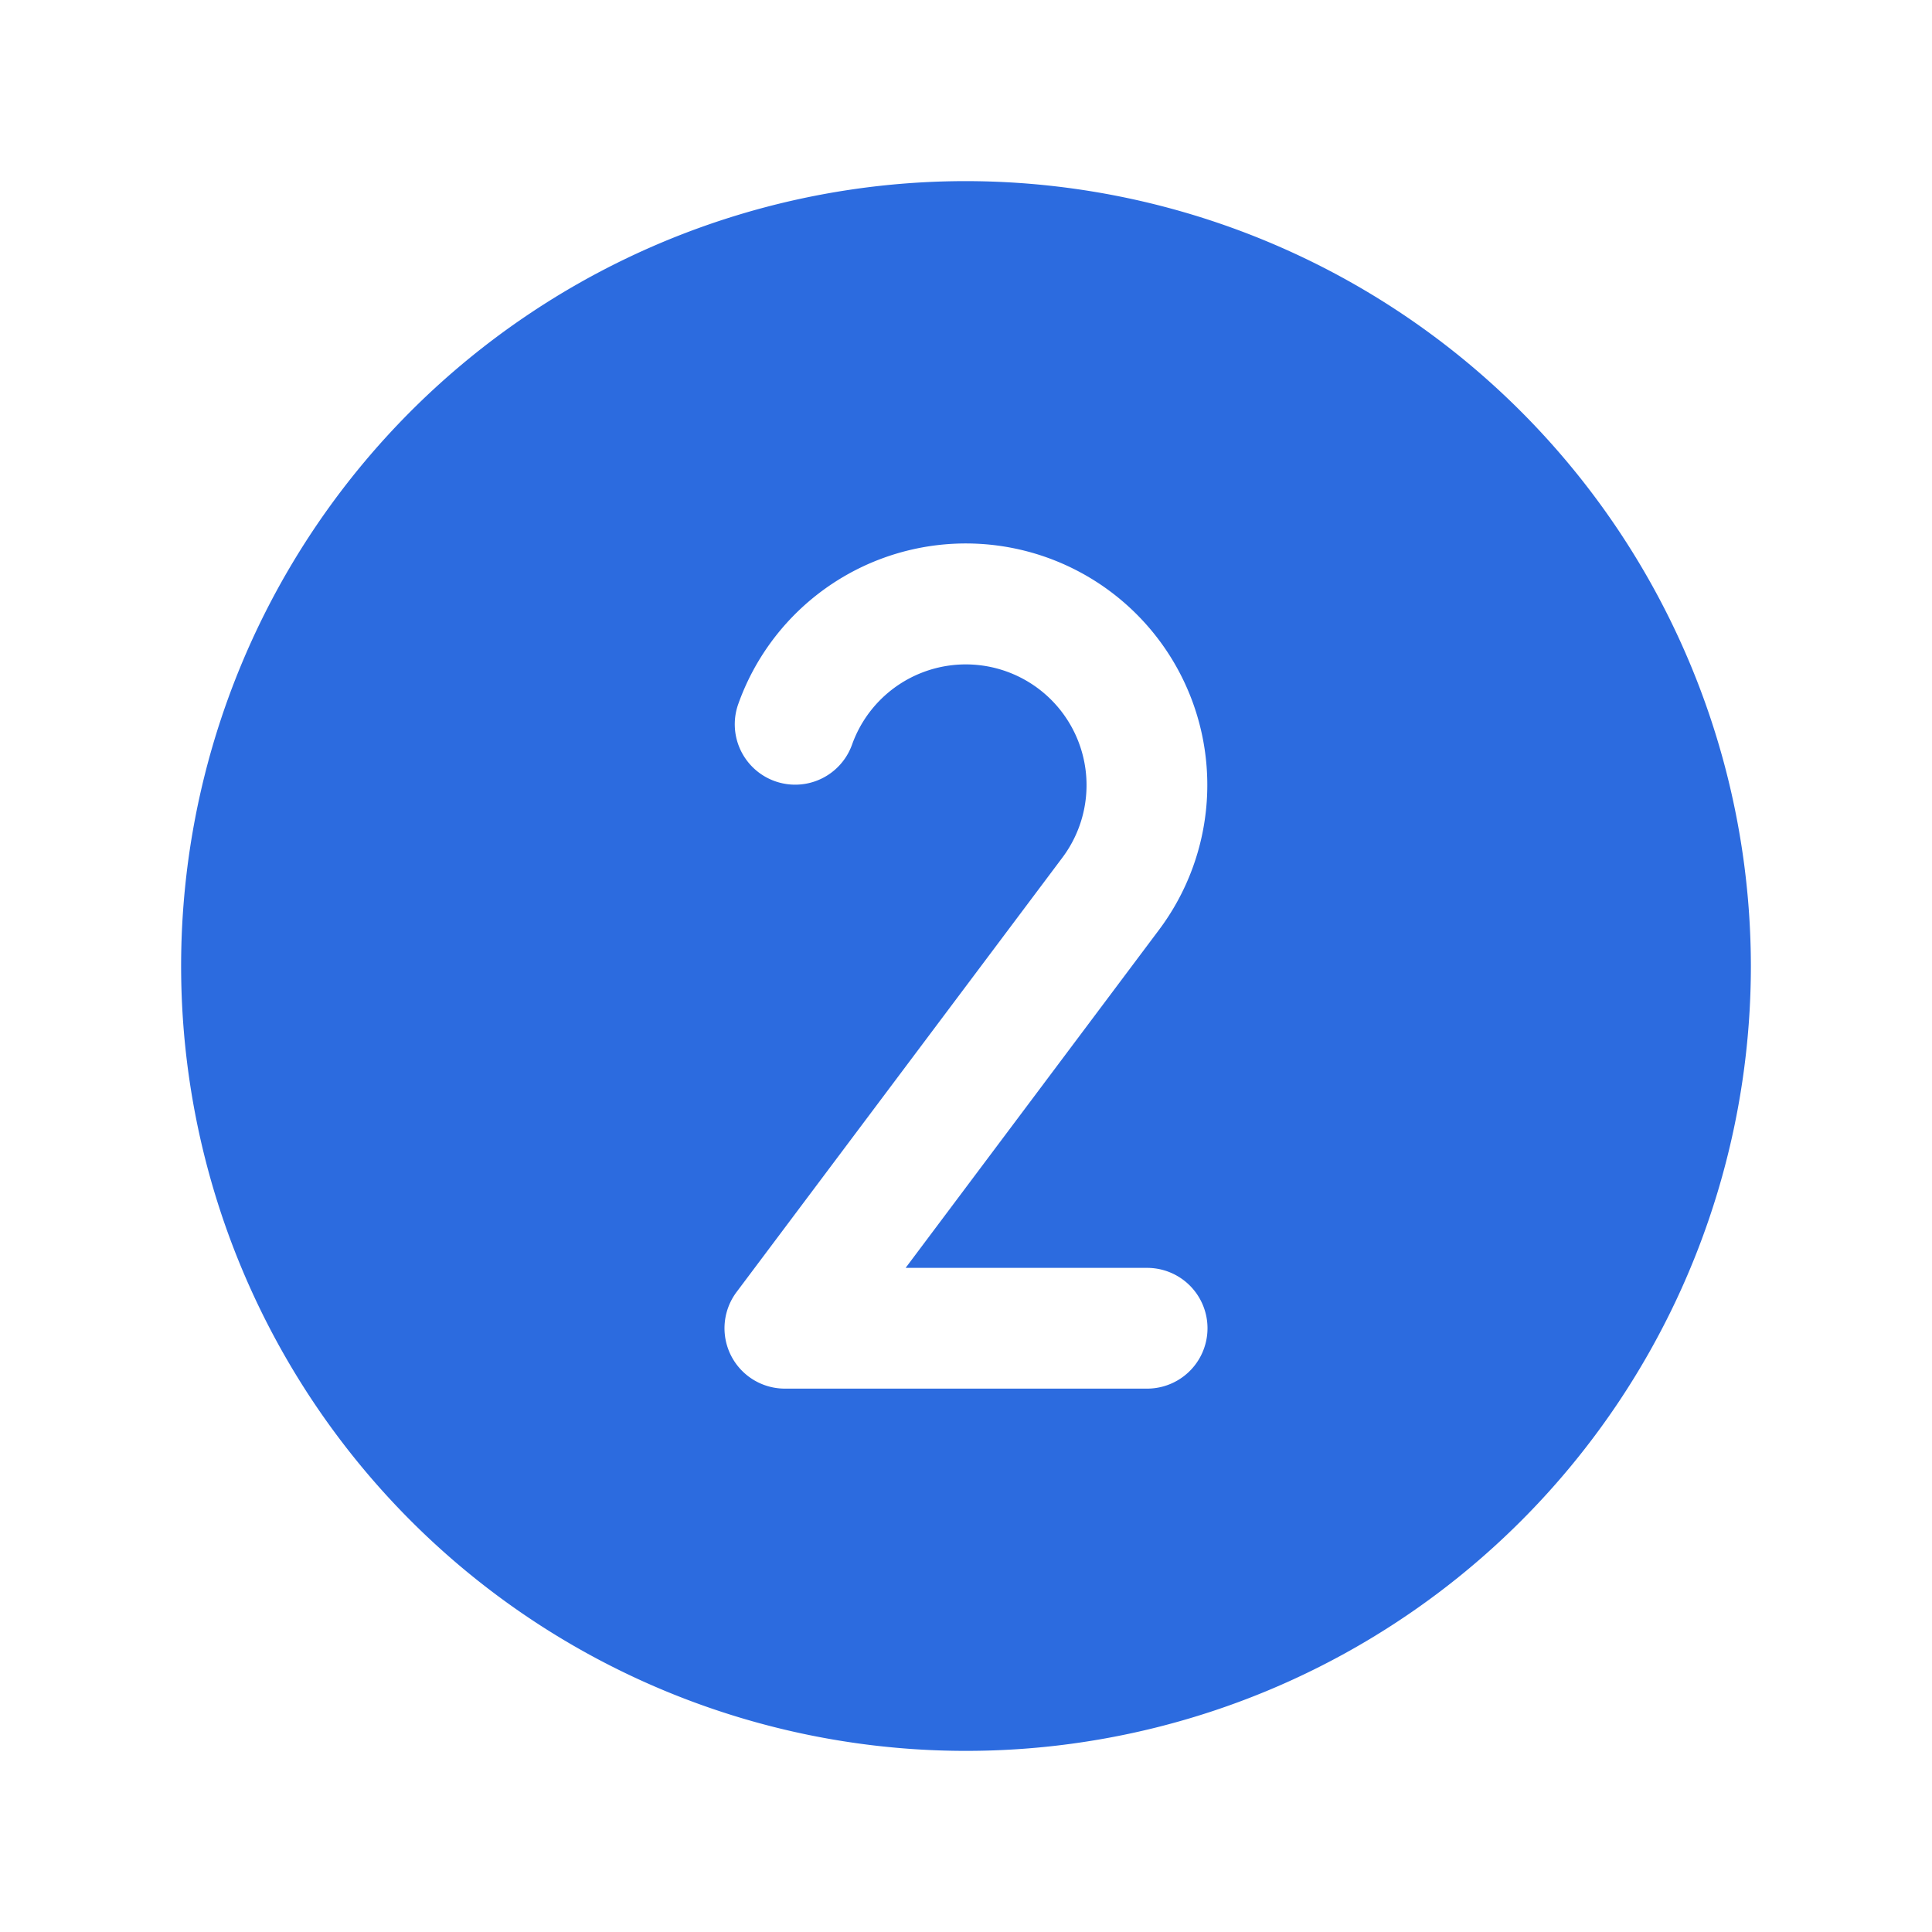 <svg xmlns="http://www.w3.org/2000/svg" width="32" height="32" fill="#2c6bdf" viewBox="0 0 256 256"><path d="M128,24A104,104,0,1,0,232,128,104.11,104.11,0,0,0,128,24Zm24,144a8,8,0,0,1,0,16H104a8,8,0,0,1-6.4-12.8l43.17-57.56a16,16,0,1,0-27.86-15,8,8,0,0,1-15.09-5.34,32,32,0,1,1,55.74,29.93L120,168Z"></path></svg>